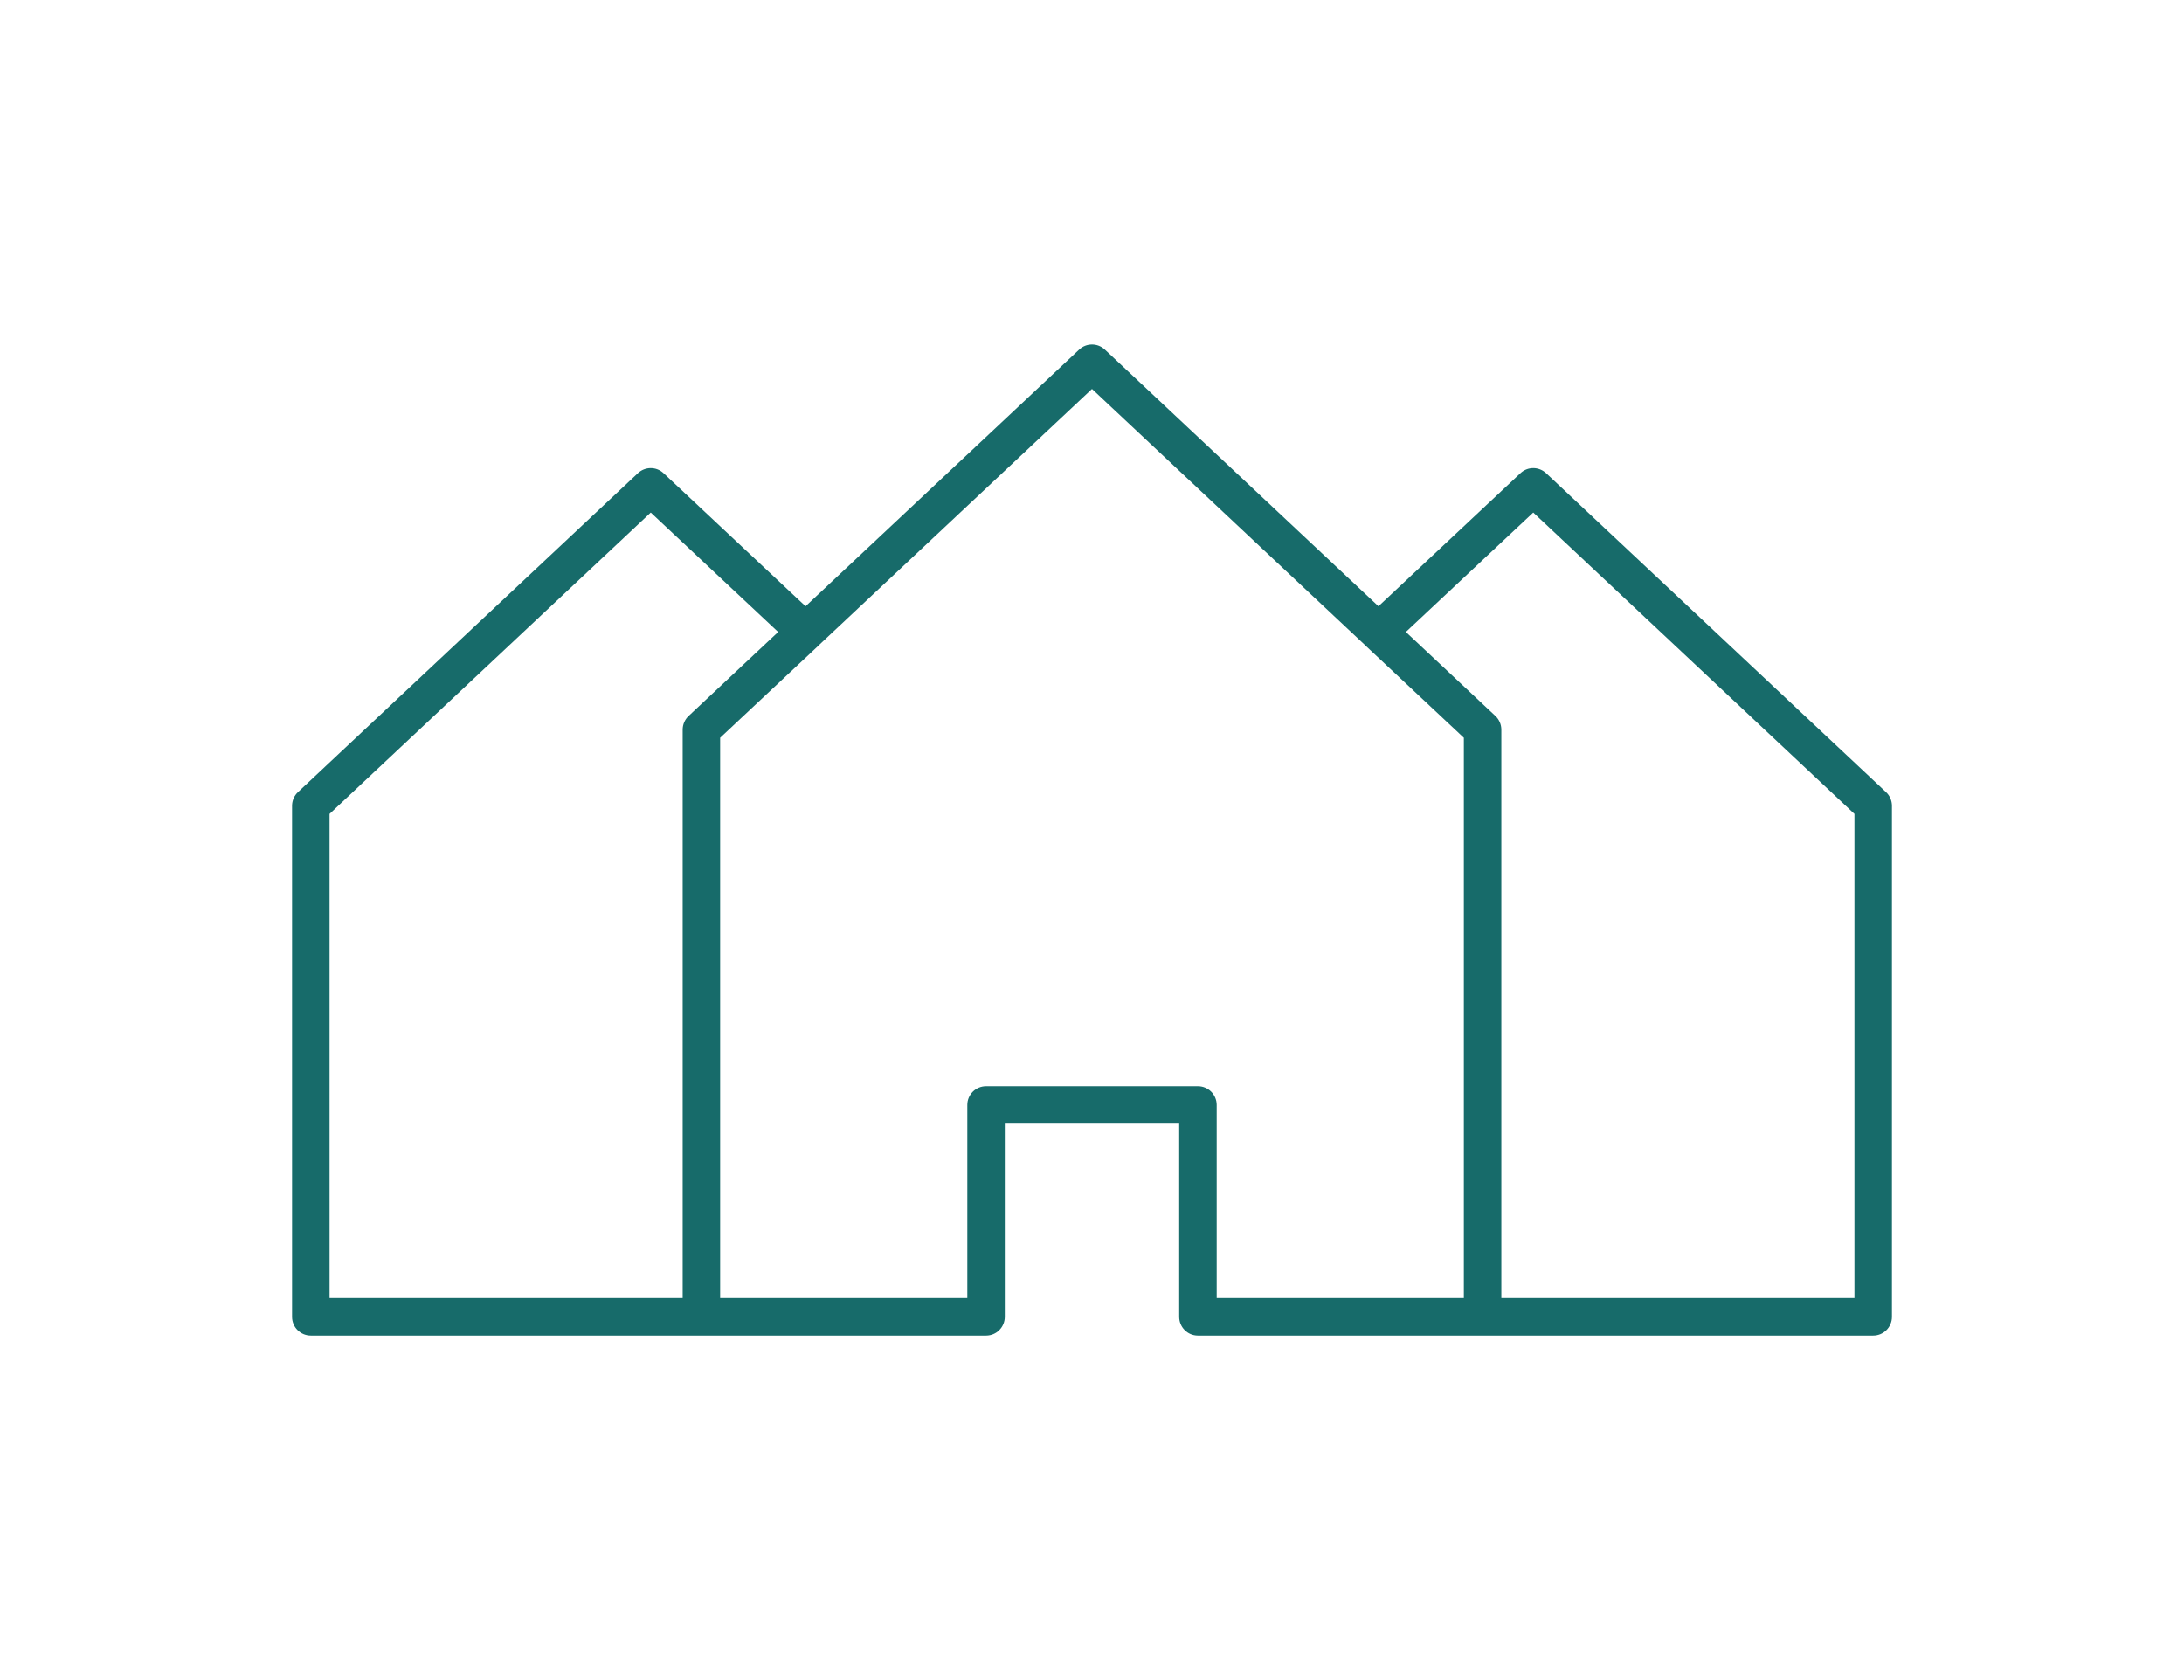 <svg width="130" height="100" viewBox="0 0 130 100" fill="none" xmlns="http://www.w3.org/2000/svg">
<g clip-path="url(#clip0_408_44)">
<path d="M92.03 28.165C91.601 27.763 90.933 27.76 90.503 28.165L82.051 36.086L65.764 20.807C65.335 20.405 64.666 20.405 64.237 20.807L47.949 36.086L39.497 28.165C39.067 27.76 38.399 27.763 37.97 28.165L17.736 47.147C17.511 47.358 17.384 47.652 17.384 47.961V78.38C17.384 78.996 17.883 79.496 18.5 79.496H58.693C59.31 79.496 59.809 78.996 59.809 78.38V66.883H70.19V78.38C70.19 78.996 70.689 79.496 71.305 79.496H111.5C112.117 79.496 112.616 78.996 112.616 78.38V47.961C112.616 47.652 112.489 47.358 112.263 47.147L92.03 28.165ZM19.616 48.444L38.735 30.507L46.318 37.616L40.987 42.617C40.763 42.827 40.635 43.122 40.635 43.43V77.263H19.617L19.616 48.444ZM71.306 64.65H58.694C58.077 64.65 57.578 65.15 57.578 65.766V77.263H42.865V43.914L48.714 38.432C48.718 38.429 48.719 38.423 48.723 38.419L64.999 23.151L81.275 38.419C81.279 38.423 81.281 38.429 81.285 38.432L87.134 43.914V77.263H72.422V65.766C72.422 65.15 71.923 64.65 71.306 64.65H71.306ZM110.384 77.263H89.365V43.43C89.365 43.121 89.237 42.827 89.013 42.616L83.682 37.615L91.265 30.507L110.384 48.444V77.262L110.384 77.263Z" fill="#176B6A"/>
</g>
<defs>
<clipPath id="clip0_408_44">
<rect width="130" height="100" fill="white"/>
</clipPath>
</defs>
</svg>
